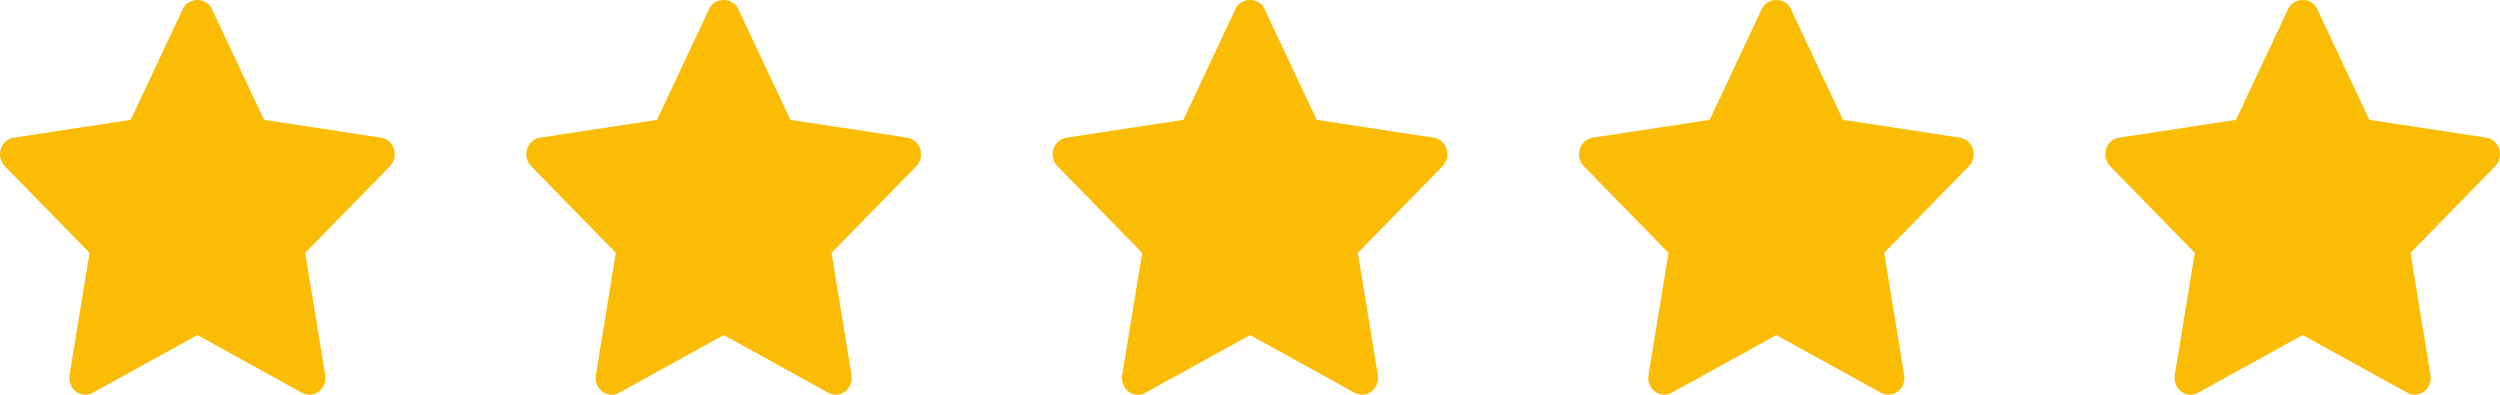<svg width="76" height="12" viewBox="0 0 76 12" fill="none" xmlns="http://www.w3.org/2000/svg">
<path d="M11.976 4.531C11.921 4.349 11.768 4.213 11.586 4.186L8.027 3.643L6.434 0.259C6.272 -0.086 5.73 -0.086 5.565 0.259L3.974 3.643L0.416 4.186C0.234 4.213 0.081 4.347 0.024 4.531C-0.033 4.716 0.014 4.919 0.147 5.052L2.722 7.687L2.114 11.404C2.084 11.595 2.158 11.79 2.308 11.903C2.457 12.016 2.654 12.032 2.817 11.941L6.001 10.186L9.182 11.941C9.254 11.98 9.332 11.998 9.41 11.998C9.51 11.998 9.609 11.967 9.694 11.903C9.844 11.788 9.917 11.595 9.887 11.404L9.279 7.687L11.855 5.052C11.987 4.917 12.033 4.716 11.976 4.531Z" fill="#FBBC05"/>
<path d="M27.976 4.531C27.921 4.349 27.768 4.213 27.586 4.186L24.027 3.643L22.434 0.259C22.271 -0.086 21.73 -0.086 21.565 0.259L19.974 3.643L16.416 4.186C16.234 4.213 16.081 4.347 16.024 4.531C15.967 4.716 16.014 4.919 16.147 5.052L18.722 7.687L18.114 11.404C18.084 11.595 18.158 11.79 18.308 11.903C18.457 12.016 18.654 12.032 18.817 11.941L22.001 10.186L25.183 11.941C25.254 11.98 25.332 11.998 25.41 11.998C25.51 11.998 25.609 11.967 25.694 11.903C25.843 11.788 25.917 11.595 25.887 11.404L25.279 7.687L27.855 5.052C27.987 4.917 28.033 4.716 27.976 4.531Z" fill="#FBBC05"/>
<path d="M43.976 4.531C43.921 4.349 43.768 4.213 43.586 4.186L40.027 3.643L38.434 0.259C38.272 -0.086 37.73 -0.086 37.565 0.259L35.974 3.643L32.416 4.186C32.234 4.213 32.081 4.347 32.024 4.531C31.967 4.716 32.014 4.919 32.147 5.052L34.722 7.687L34.114 11.404C34.084 11.595 34.158 11.79 34.308 11.903C34.457 12.016 34.654 12.032 34.817 11.941L38.001 10.186L41.182 11.941C41.254 11.98 41.332 11.998 41.41 11.998C41.51 11.998 41.609 11.967 41.694 11.903C41.843 11.788 41.917 11.595 41.887 11.404L41.279 7.687L43.855 5.052C43.987 4.917 44.033 4.716 43.976 4.531Z" fill="#FBBC05"/>
<path d="M59.976 4.531C59.921 4.349 59.768 4.213 59.586 4.186L56.027 3.643L54.434 0.259C54.272 -0.086 53.73 -0.086 53.565 0.259L51.974 3.643L48.416 4.186C48.234 4.213 48.081 4.347 48.024 4.531C47.967 4.716 48.014 4.919 48.147 5.052L50.722 7.687L50.114 11.404C50.084 11.595 50.158 11.79 50.308 11.903C50.457 12.016 50.654 12.032 50.817 11.941L54.001 10.186L57.182 11.941C57.254 11.98 57.332 11.998 57.41 11.998C57.51 11.998 57.609 11.967 57.694 11.903C57.843 11.788 57.917 11.595 57.887 11.404L57.279 7.687L59.855 5.052C59.987 4.917 60.033 4.716 59.976 4.531Z" fill="#FBBC05"/>
<path d="M75.976 4.531C75.921 4.349 75.768 4.213 75.586 4.186L72.027 3.643L70.434 0.259C70.272 -0.086 69.73 -0.086 69.565 0.259L67.974 3.643L64.416 4.186C64.234 4.213 64.081 4.347 64.024 4.531C63.967 4.716 64.014 4.919 64.147 5.052L66.722 7.687L66.114 11.404C66.084 11.595 66.158 11.79 66.308 11.903C66.457 12.016 66.654 12.032 66.817 11.941L70.001 10.186L73.183 11.941C73.254 11.98 73.332 11.998 73.41 11.998C73.51 11.998 73.609 11.967 73.694 11.903C73.844 11.788 73.917 11.595 73.887 11.404L73.279 7.687L75.855 5.052C75.987 4.917 76.033 4.716 75.976 4.531Z" fill="#FBBC05"/>
</svg>
